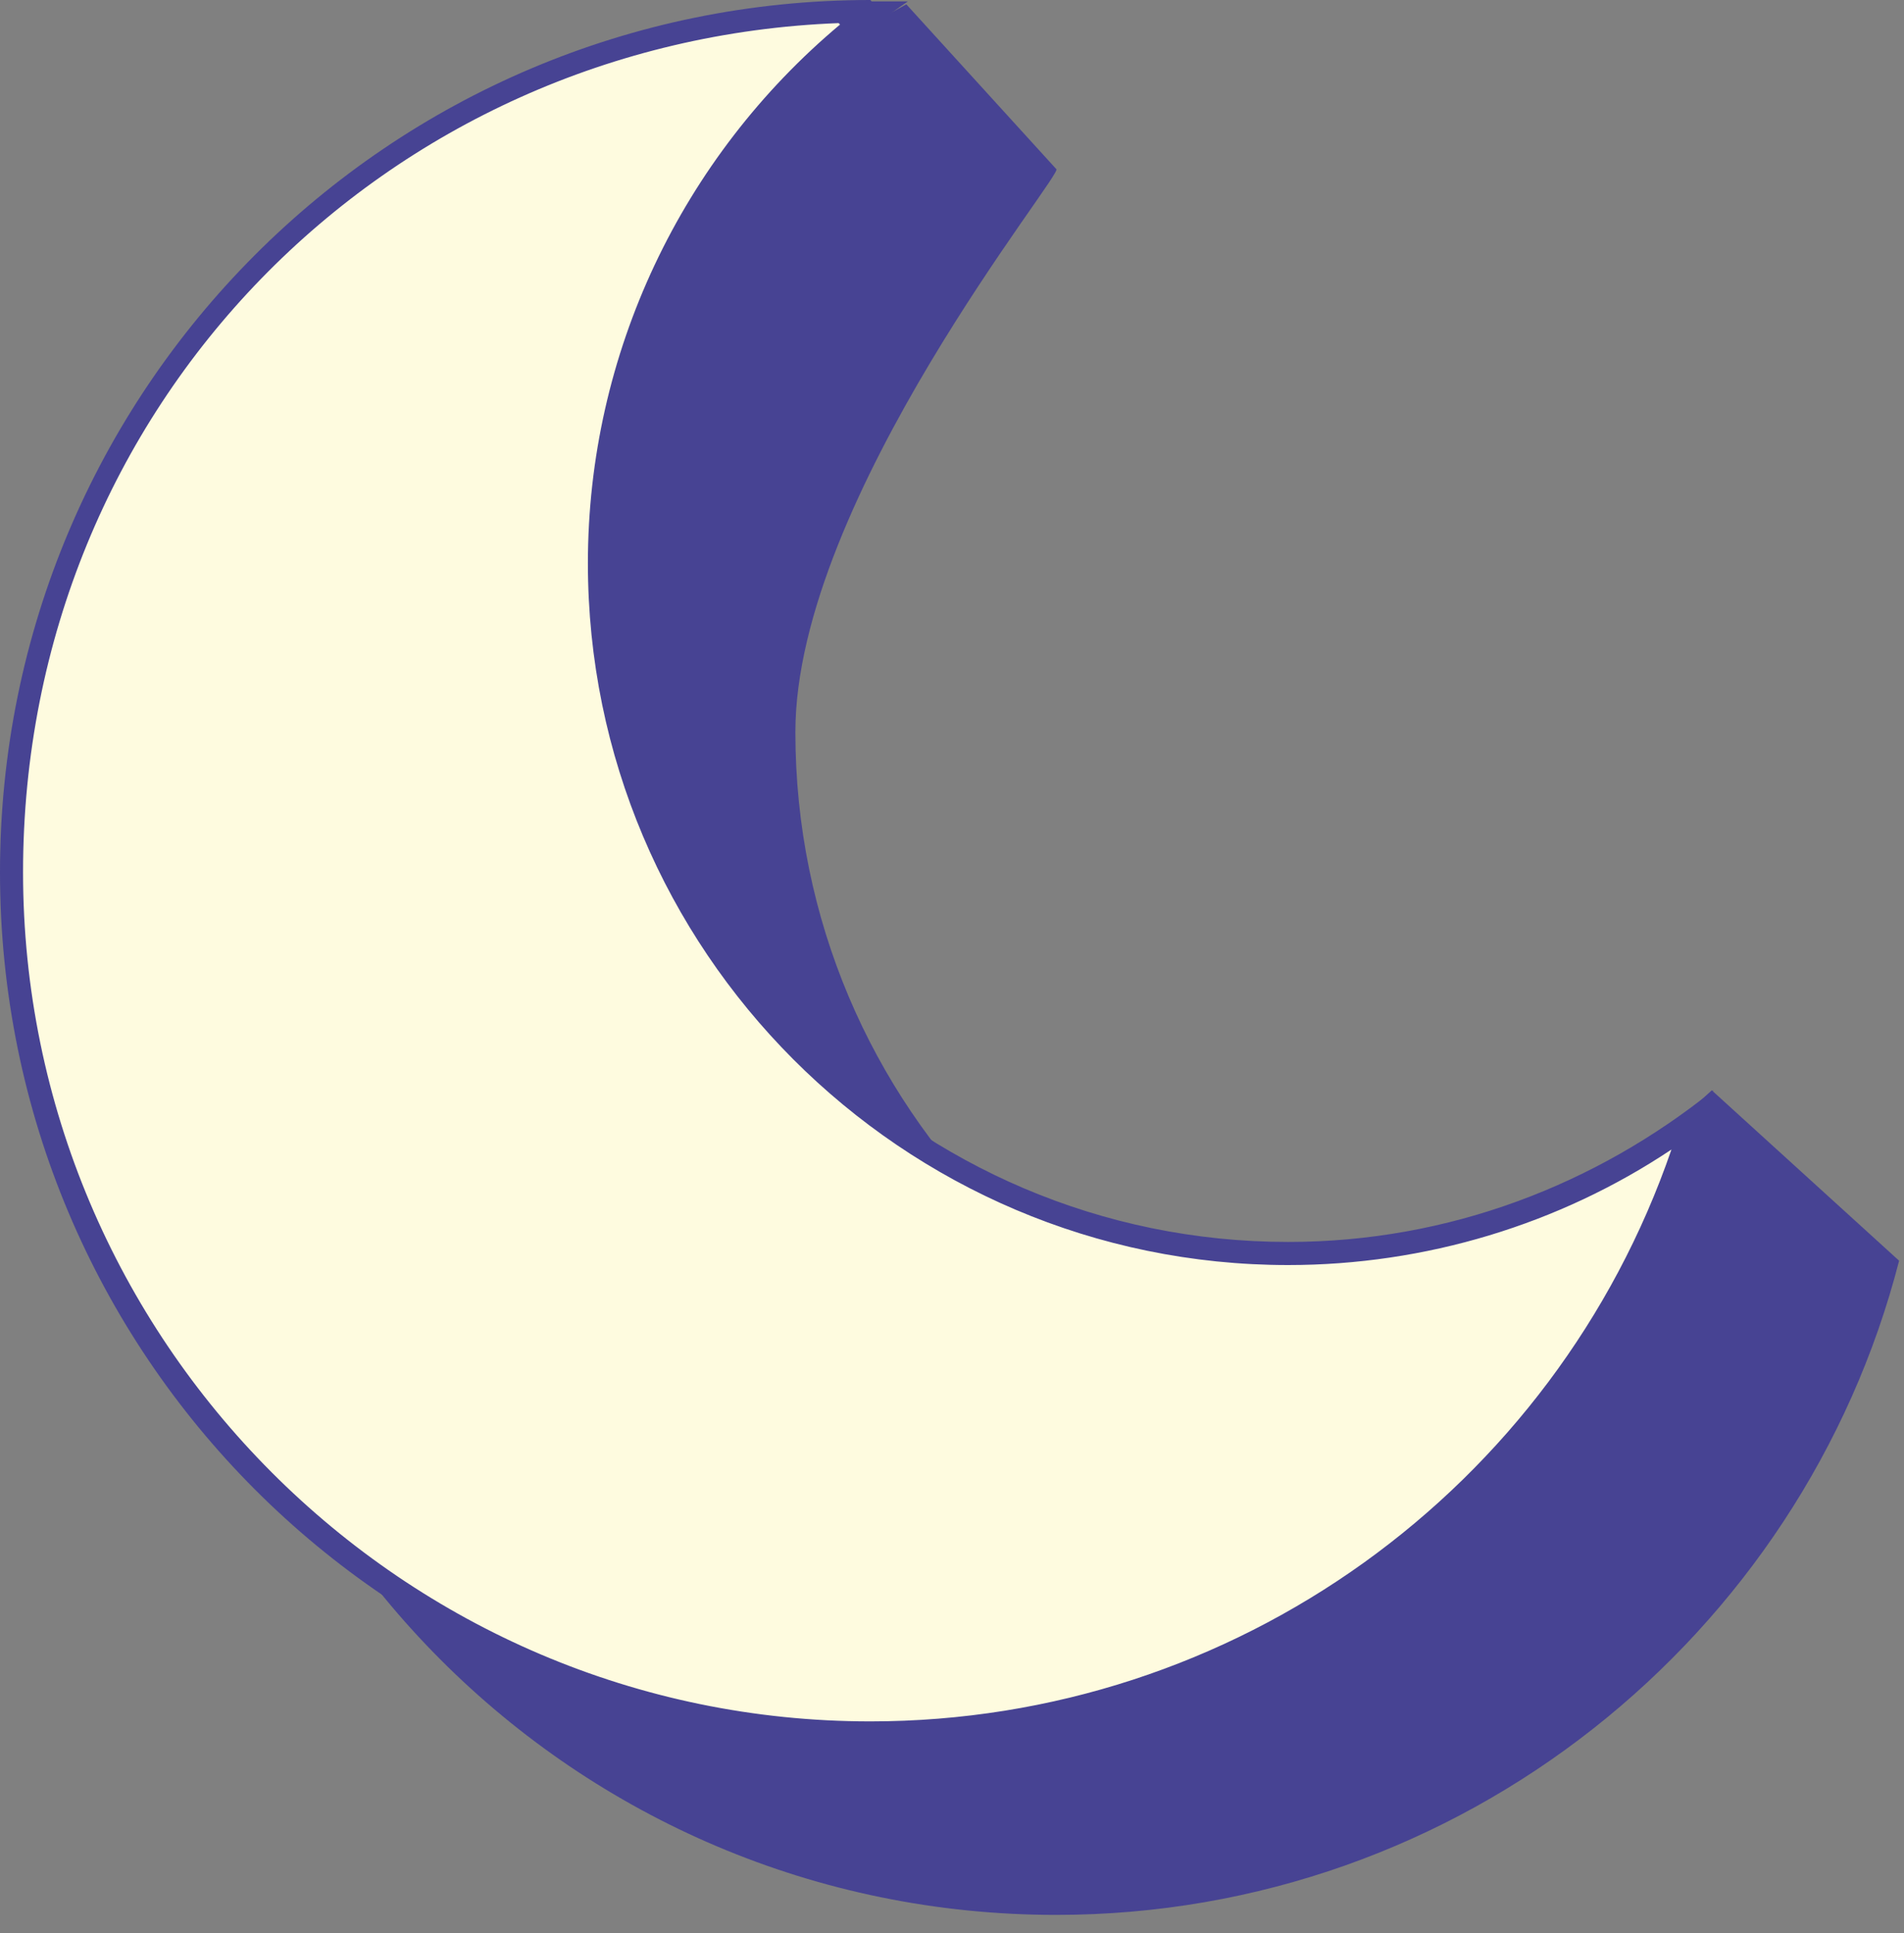 <svg width="65" height="66" viewBox="0 0 65 66" fill="none" xmlns="http://www.w3.org/2000/svg">
<rect x="0" y="0" width="65" height="66" fill="#808080" stroke="none"/>
<path d="M36.056 5.768C36.45 5.768 27.153 17.008 27.153 24.994C27.153 37.812 37.532 48.165 50.272 48.165L50.125 44.813L58.438 37.221L64.833 43.038C61.537 55.855 49.879 65.37 36.056 65.37C19.627 65.37 6.345 52.059 6.345 35.594L16.675 8.036L30.941 0.148" fill="#474393"/>
<path d="M29.76 59.208C13.577 59.208 0.443 46.045 0.443 29.826C0.443 13.607 13.577 0.444 29.76 0.444H29.809C23.956 4.881 20.463 11.832 20.463 19.276C20.463 32.291 31.039 42.841 43.976 42.841C48.994 42.841 53.765 41.263 57.799 38.305C54.109 50.679 42.697 59.208 29.711 59.208H29.76Z" fill="#FEFBDF"/>
<path d="M28.678 0.838C23.267 5.374 20.07 12.078 20.07 19.227C20.07 32.438 30.793 43.186 43.976 43.186C48.649 43.186 53.224 41.805 57.061 39.242C53.076 50.827 42.156 58.764 29.711 58.764C13.773 58.764 0.787 45.749 0.787 29.776C0.787 13.804 13.183 1.38 28.629 0.789M29.711 0C13.281 0 0 13.311 0 29.776C0 46.242 13.281 59.553 29.711 59.553C43.533 59.553 55.191 50.087 58.487 37.221C54.503 40.425 49.485 42.397 43.976 42.397C31.187 42.397 20.857 31.995 20.857 19.227C20.857 11.24 24.89 4.24 30.99 0.049C30.596 0.049 30.154 0.049 29.76 0.049L29.711 0Z" fill="#474393"/>
</svg>
